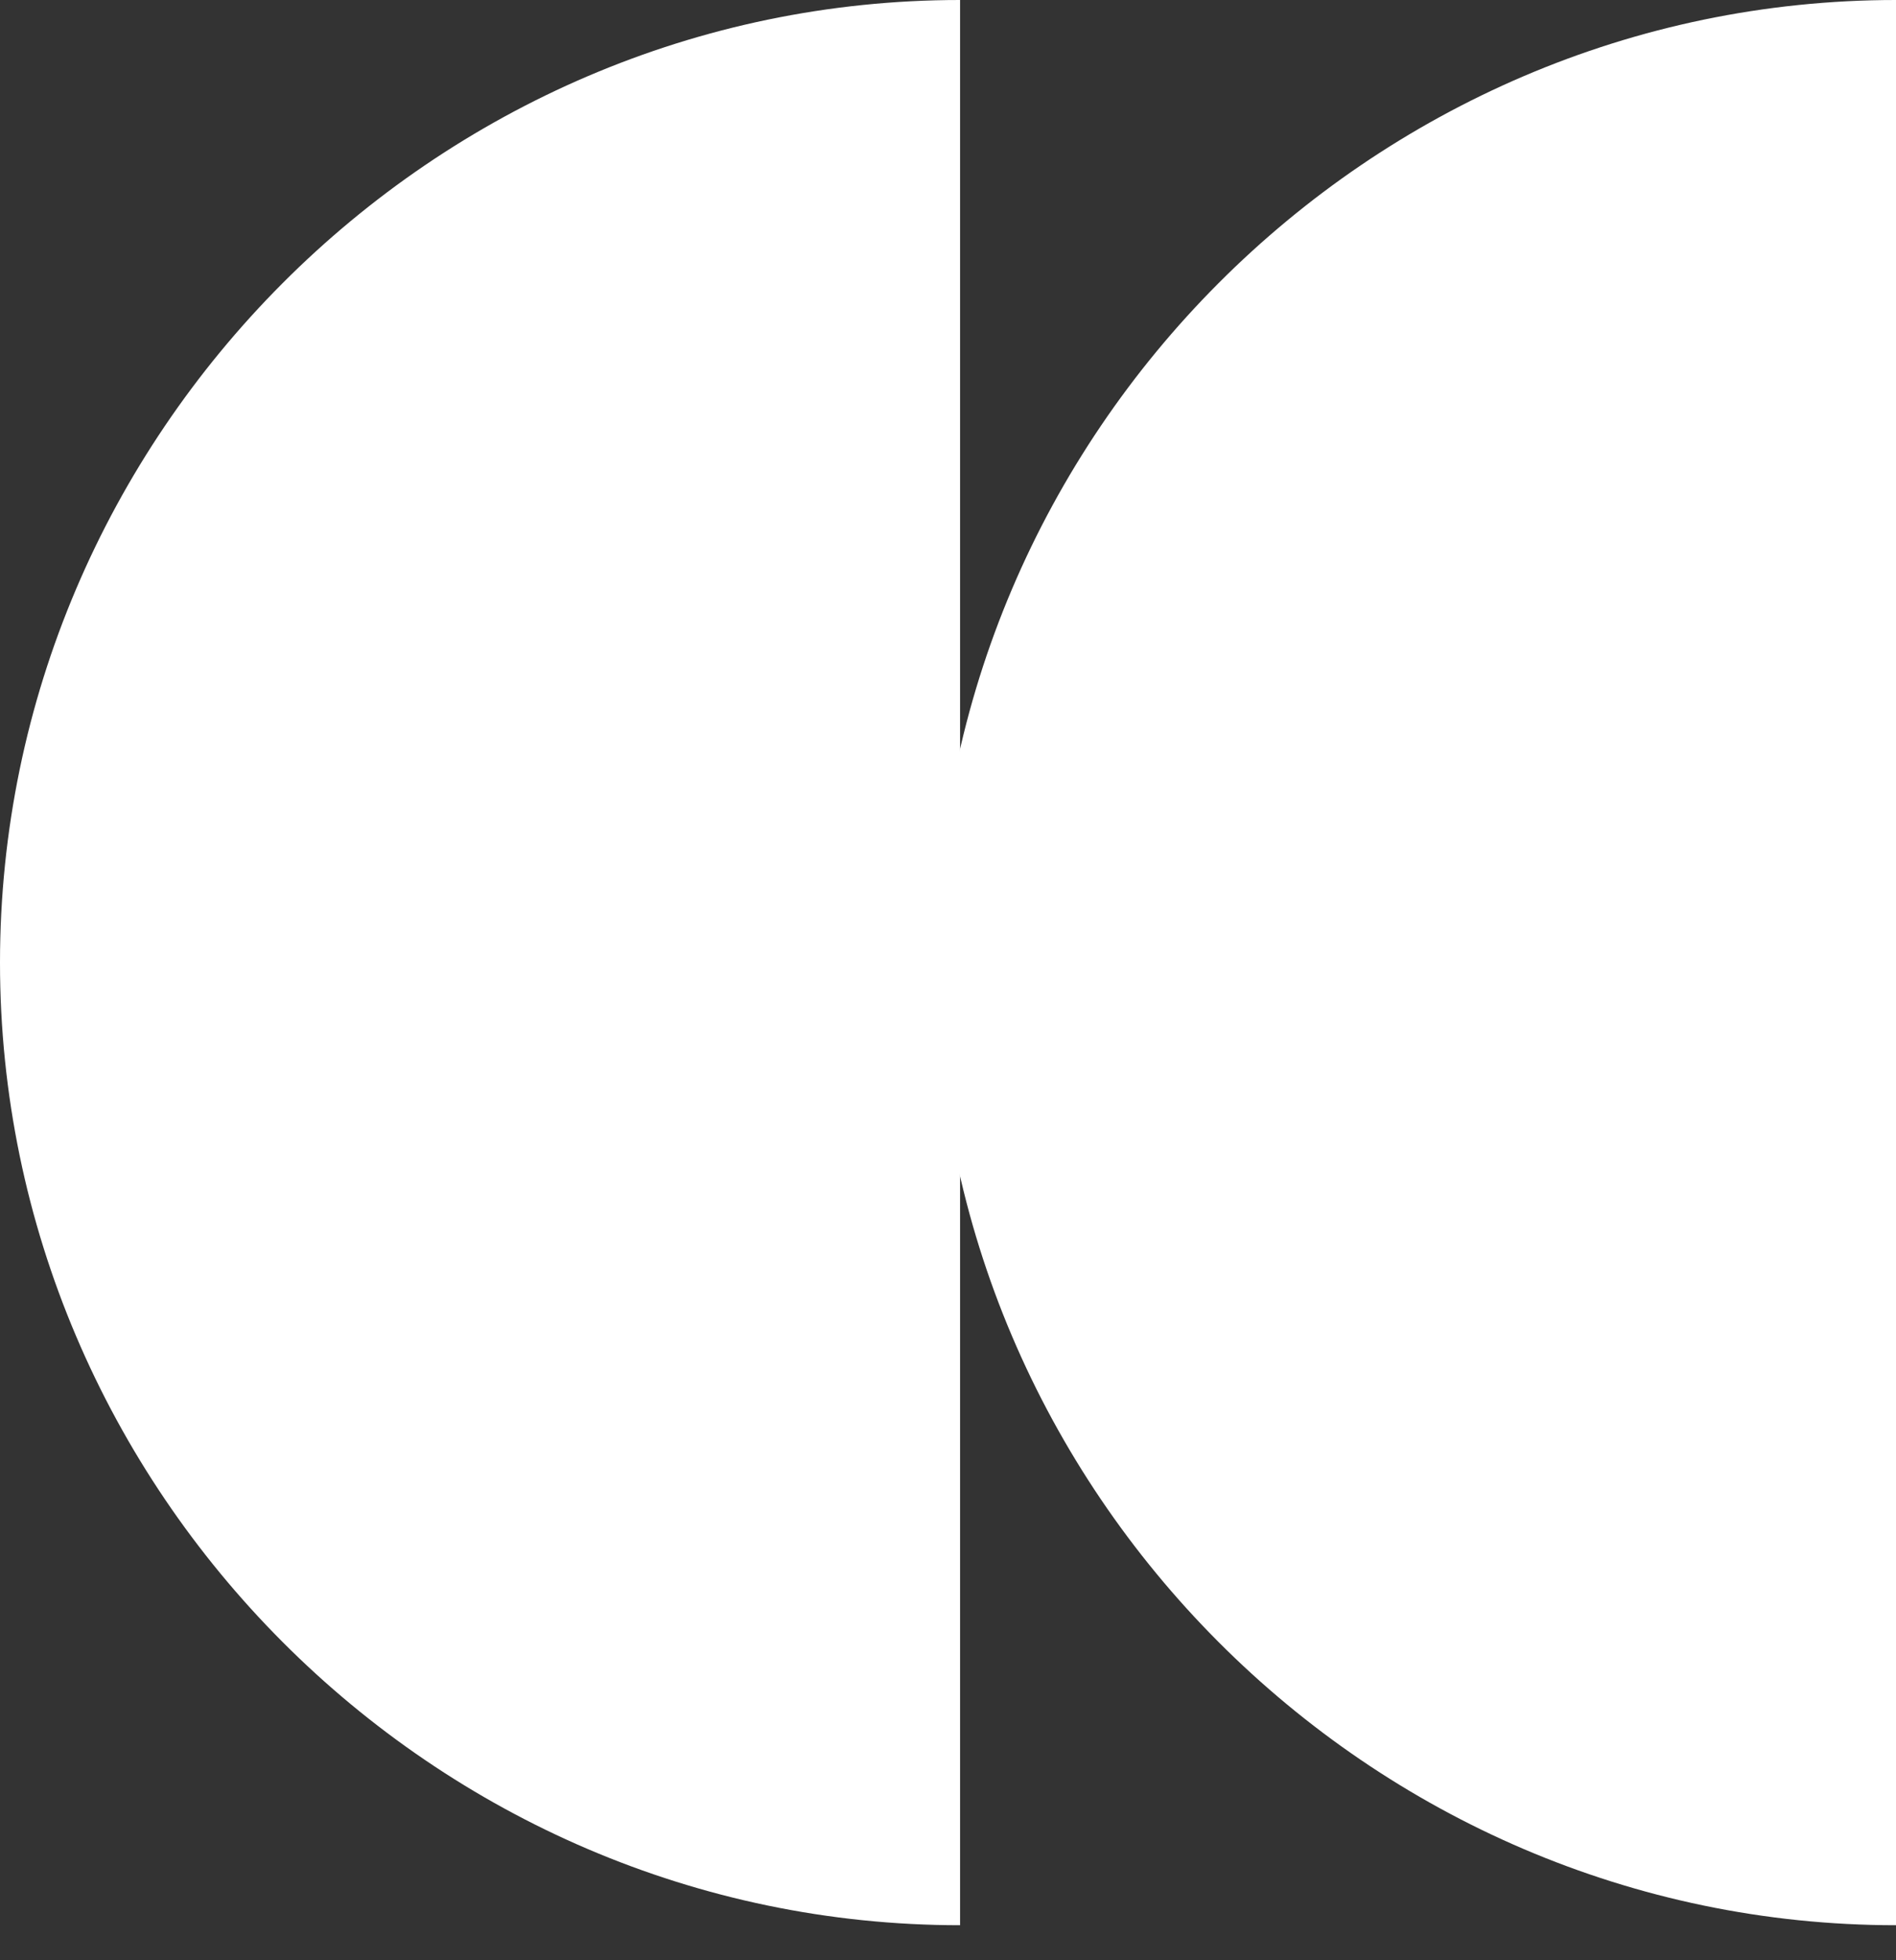 <svg xmlns="http://www.w3.org/2000/svg" fill="none" viewBox="0 0 30 31" height="31" width="30">
<rect x="0" y="0" width="30" height="31" fill="#333333" stroke="none"/>
<path fill="white" d="M15.191 15.223V30.446C6.857 30.446 0 23.574 0 15.223C0 6.871 6.857 0 15.191 0V15.223Z"></path>
<path fill="white" d="M30 15.223V30.446C21.666 30.446 14.809 23.574 14.809 15.223C14.809 6.871 21.666 0 30 0V15.223Z"></path>
</svg>

